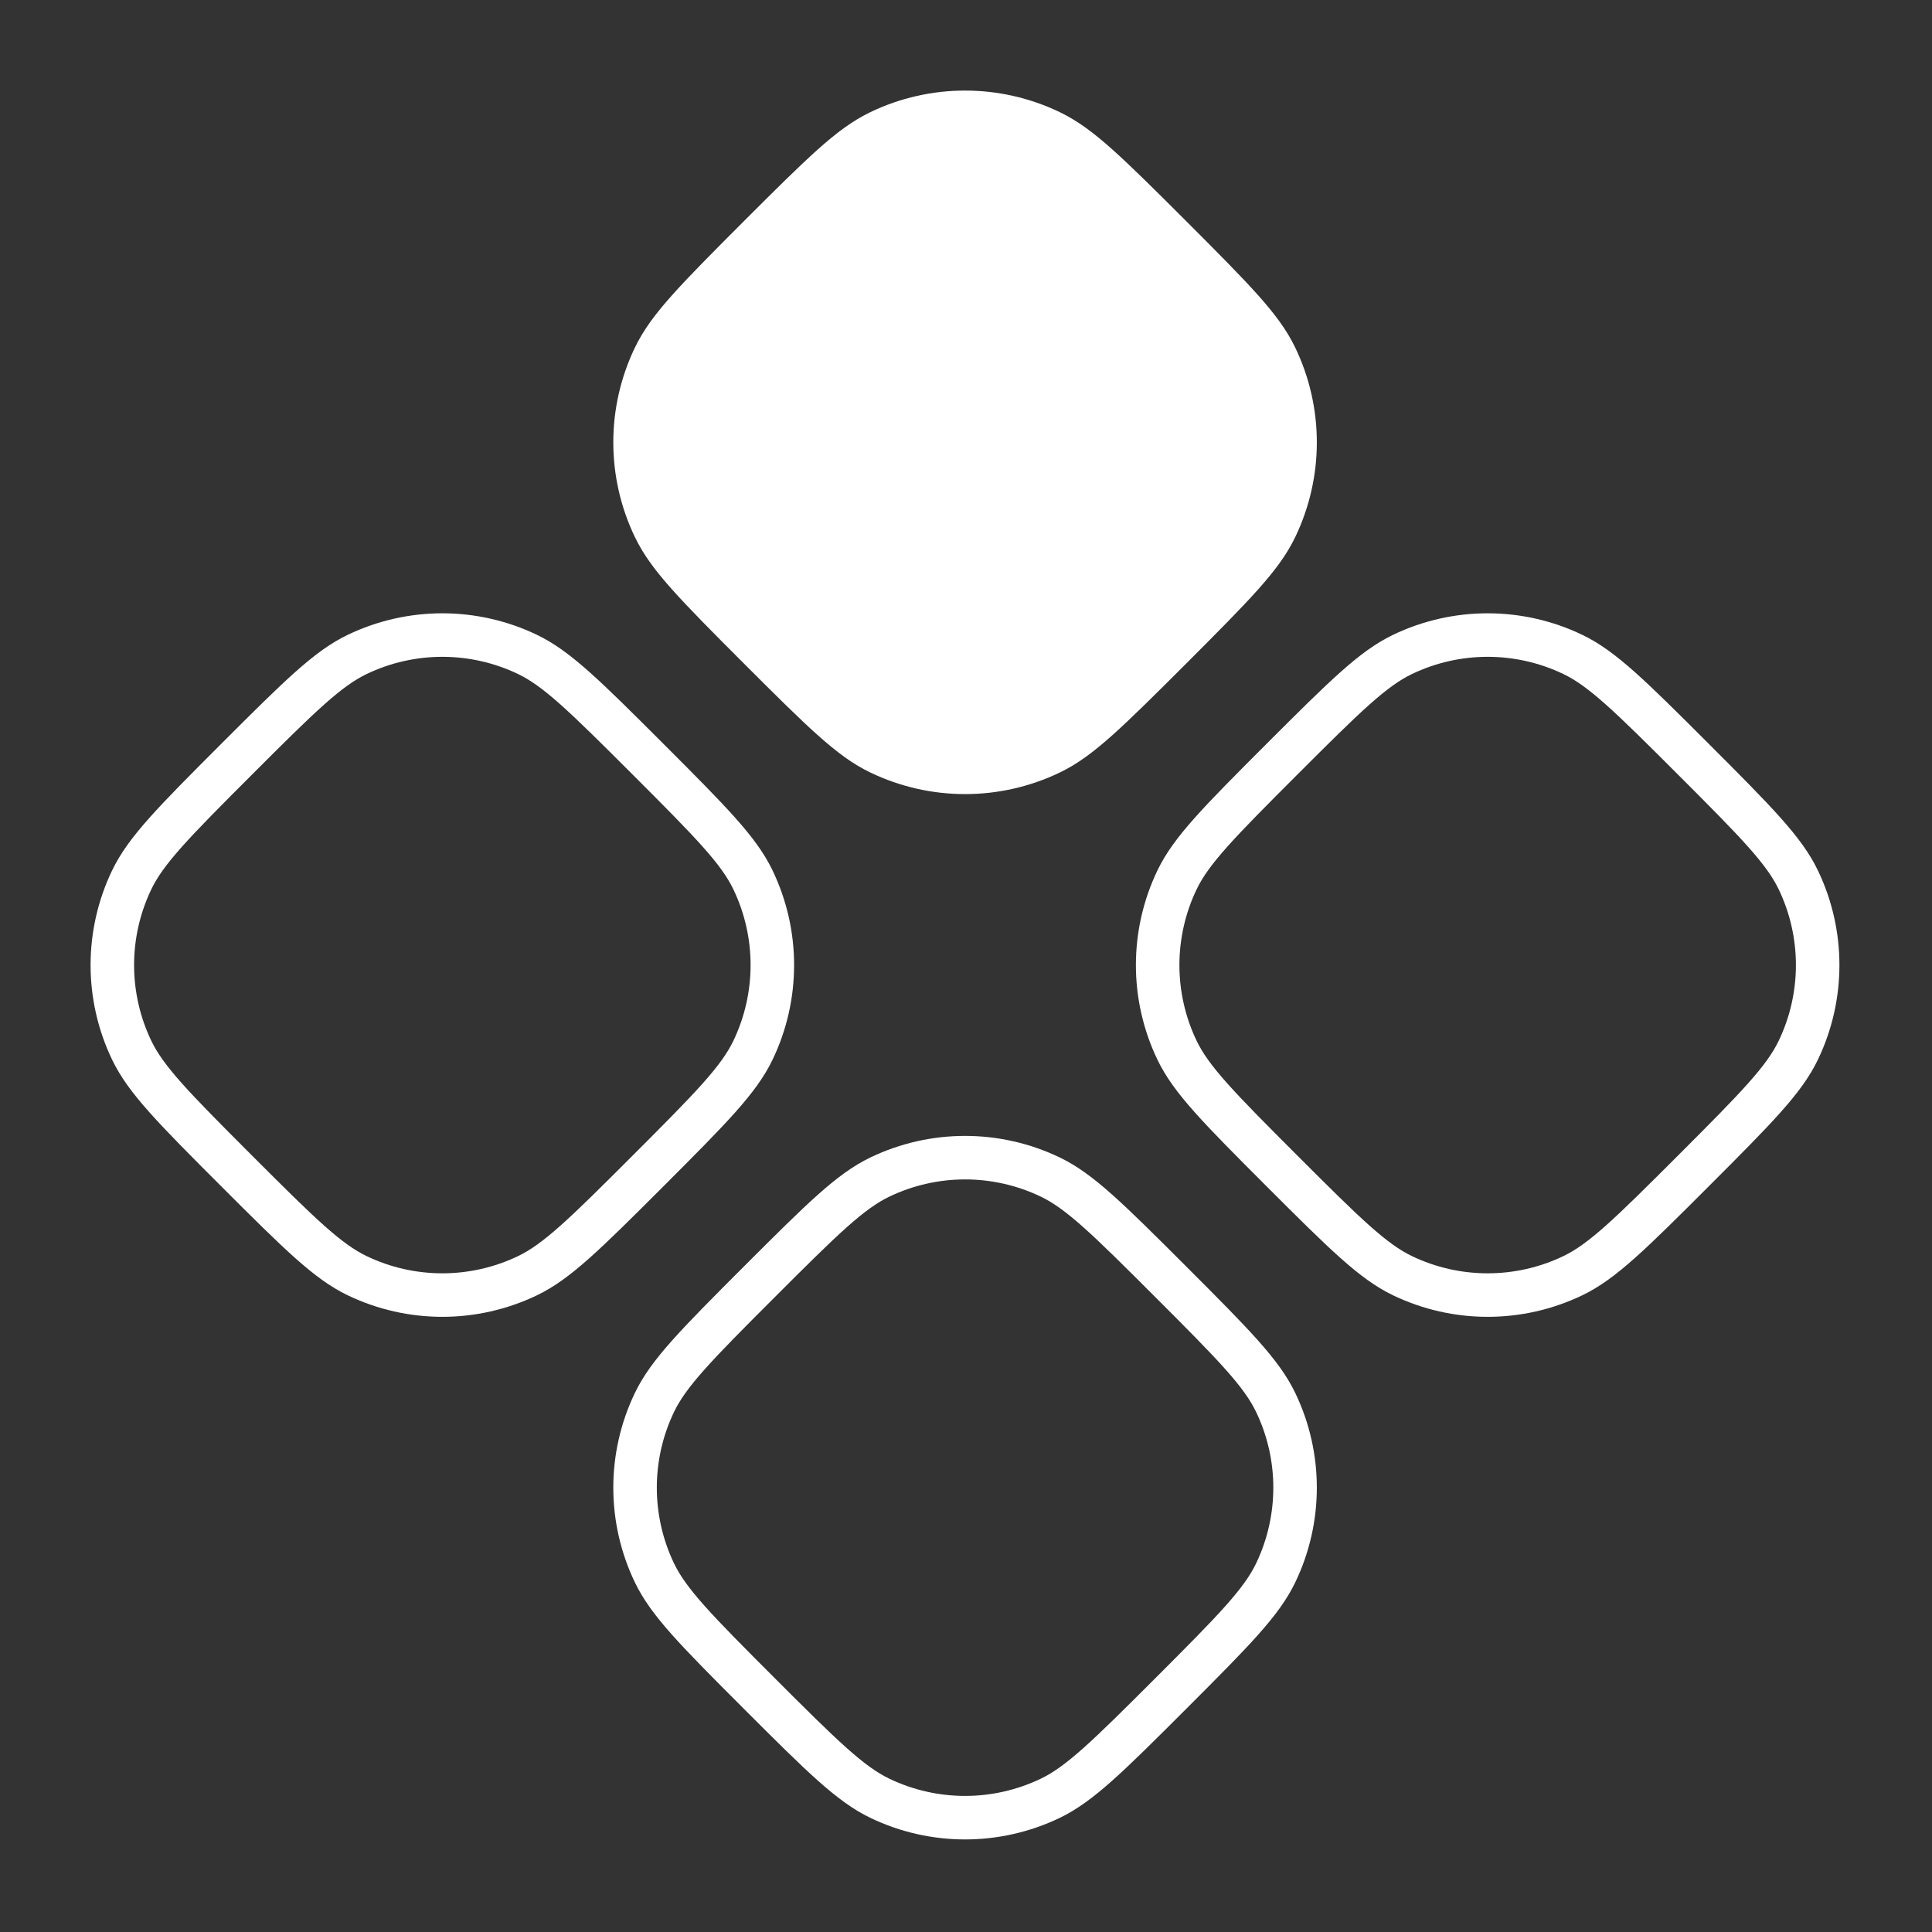 <?xml version="1.0" encoding="UTF-8"?> <svg xmlns="http://www.w3.org/2000/svg" width="552" height="552" viewBox="0 0 552 552" fill="none"><rect x="0" y="0" width="552" height="552" fill="#333333" stroke="none"/> <path d="M185.178 216.938C167.107 198.867 159.135 191.021 150.721 186.983C135.335 179.6 117.429 179.6 102.043 186.983C93.629 191.021 85.657 198.867 67.586 216.938C49.516 235.008 41.669 242.98 37.632 251.394C30.249 266.781 30.249 284.686 37.632 300.072C41.669 308.487 49.516 316.459 67.586 334.529C85.657 352.6 93.629 360.446 102.043 364.484C117.429 371.866 135.335 371.866 150.721 364.484C159.135 360.446 167.107 352.6 185.178 334.529C203.248 316.459 211.095 308.487 215.132 300.072C222.515 284.686 222.515 266.781 215.132 251.394C211.095 242.98 203.248 235.008 185.178 216.938Z" stroke="white" stroke-width="12.432"></path> <path d="M483.842 216.938C465.771 198.867 457.799 191.021 449.385 186.983C433.999 179.6 416.093 179.6 400.707 186.983C392.293 191.021 384.321 198.867 366.25 216.938C348.18 235.008 340.333 242.98 336.296 251.394C328.913 266.781 328.913 284.686 336.296 300.072C340.333 308.487 348.18 316.459 366.25 334.529C384.321 352.6 392.293 360.446 400.707 364.484C416.093 371.866 433.999 371.866 449.385 364.484C457.799 360.446 465.771 352.6 483.842 334.529C501.912 316.459 509.759 308.487 513.796 300.072C521.179 284.686 521.179 266.781 513.796 251.394C509.759 242.98 501.912 235.008 483.842 216.938Z" stroke="white" stroke-width="12.432"></path> <path d="M330.089 72.026C311.645 53.583 304.561 46.75 297.356 43.293C283.687 36.734 267.78 36.734 254.111 43.293C246.906 46.75 239.822 53.583 221.378 72.026C202.935 90.47 196.102 97.555 192.645 104.759C186.086 118.428 186.086 134.335 192.645 148.004C196.102 155.209 202.935 162.294 221.378 180.737C239.822 199.181 246.906 206.013 254.111 209.47C267.78 216.029 283.687 216.029 297.356 209.47C304.561 206.013 311.645 199.181 330.089 180.737C348.533 162.294 355.365 155.209 358.822 148.004C365.381 134.335 365.381 118.428 358.822 104.759C355.365 97.555 348.533 90.47 330.089 72.026Z" fill="white" stroke="white" stroke-width="24.991"></path> <path d="M334.529 366.251C316.459 348.181 308.487 340.334 300.073 336.297C284.686 328.914 266.781 328.914 251.394 336.297C242.98 340.334 235.008 348.181 216.938 366.251C198.867 384.321 191.021 392.294 186.983 400.708C179.601 416.094 179.601 434 186.983 449.386C191.021 457.8 198.867 465.772 216.938 483.843C235.008 501.913 242.98 509.76 251.394 513.797C266.781 521.18 284.686 521.18 300.073 513.797C308.487 509.76 316.459 501.913 334.529 483.843C352.6 465.772 360.446 457.8 364.484 449.386C371.867 434 371.867 416.094 364.484 400.708C360.446 392.294 352.6 384.321 334.529 366.251Z" stroke="white" stroke-width="12.432"></path> </svg> 